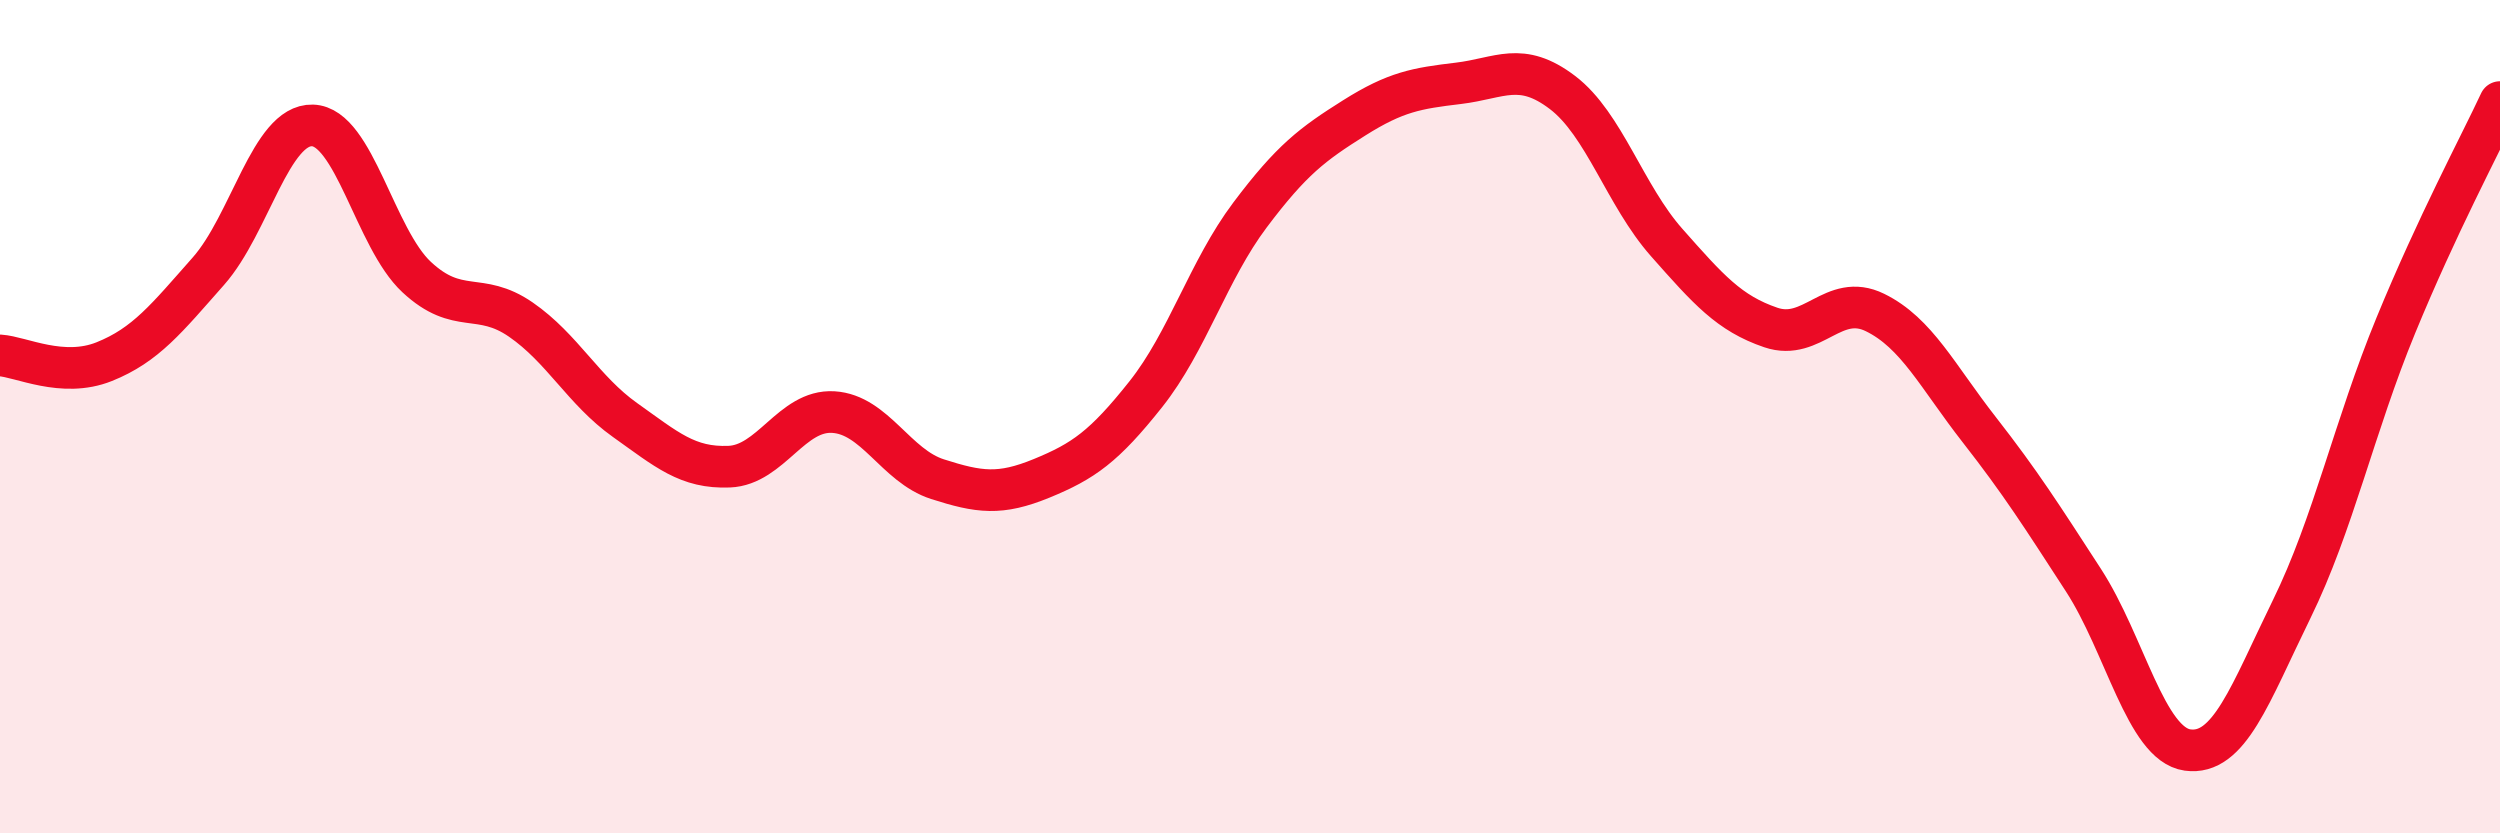 
    <svg width="60" height="20" viewBox="0 0 60 20" xmlns="http://www.w3.org/2000/svg">
      <path
        d="M 0,8.53 C 0.5,8.56 1.5,9.08 2.5,8.68 C 3.5,8.28 4,7.64 5,6.51 C 6,5.38 6.5,2.98 7.5,3.01 C 8.5,3.04 9,5.72 10,6.65 C 11,7.58 11.5,6.98 12.5,7.67 C 13.5,8.36 14,9.37 15,10.08 C 16,10.79 16.5,11.24 17.5,11.2 C 18.5,11.16 19,9.83 20,9.89 C 21,9.95 21.5,11.18 22.5,11.5 C 23.5,11.82 24,11.89 25,11.48 C 26,11.07 26.5,10.72 27.5,9.46 C 28.5,8.2 29,6.49 30,5.16 C 31,3.83 31.5,3.46 32.5,2.83 C 33.5,2.2 34,2.12 35,2 C 36,1.88 36.5,1.46 37.5,2.22 C 38.5,2.98 39,4.69 40,5.82 C 41,6.95 41.5,7.52 42.5,7.86 C 43.5,8.2 44,7.01 45,7.5 C 46,7.99 46.5,9.03 47.5,10.31 C 48.5,11.59 49,12.38 50,13.92 C 51,15.46 51.5,17.86 52.5,18 C 53.5,18.14 54,16.66 55,14.62 C 56,12.58 56.5,10.24 57.5,7.81 C 58.5,5.38 59.5,3.52 60,2.45L60 20L0 20Z"
        fill="#EB0A25"
        opacity="0.1"
        stroke-linecap="round"
        stroke-linejoin="round"
      />
      <path
        d="M 0,8.53 C 0.5,8.56 1.5,9.08 2.5,8.68 C 3.5,8.28 4,7.64 5,6.51 C 6,5.38 6.5,2.98 7.5,3.01 C 8.5,3.04 9,5.72 10,6.65 C 11,7.58 11.5,6.98 12.5,7.67 C 13.5,8.36 14,9.37 15,10.08 C 16,10.79 16.5,11.24 17.5,11.2 C 18.5,11.16 19,9.83 20,9.89 C 21,9.95 21.5,11.18 22.5,11.5 C 23.5,11.82 24,11.89 25,11.48 C 26,11.07 26.5,10.72 27.5,9.46 C 28.5,8.2 29,6.49 30,5.16 C 31,3.83 31.5,3.46 32.5,2.83 C 33.5,2.2 34,2.12 35,2 C 36,1.88 36.5,1.46 37.5,2.22 C 38.5,2.98 39,4.69 40,5.82 C 41,6.95 41.5,7.52 42.5,7.86 C 43.5,8.2 44,7.01 45,7.5 C 46,7.99 46.5,9.03 47.5,10.31 C 48.5,11.59 49,12.38 50,13.92 C 51,15.46 51.5,17.86 52.5,18 C 53.5,18.14 54,16.66 55,14.62 C 56,12.58 56.5,10.24 57.5,7.81 C 58.5,5.38 59.5,3.52 60,2.45"
        stroke="#EB0A25"
        stroke-width="1"
        fill="none"
        stroke-linecap="round"
        stroke-linejoin="round"
      />
    </svg>
  